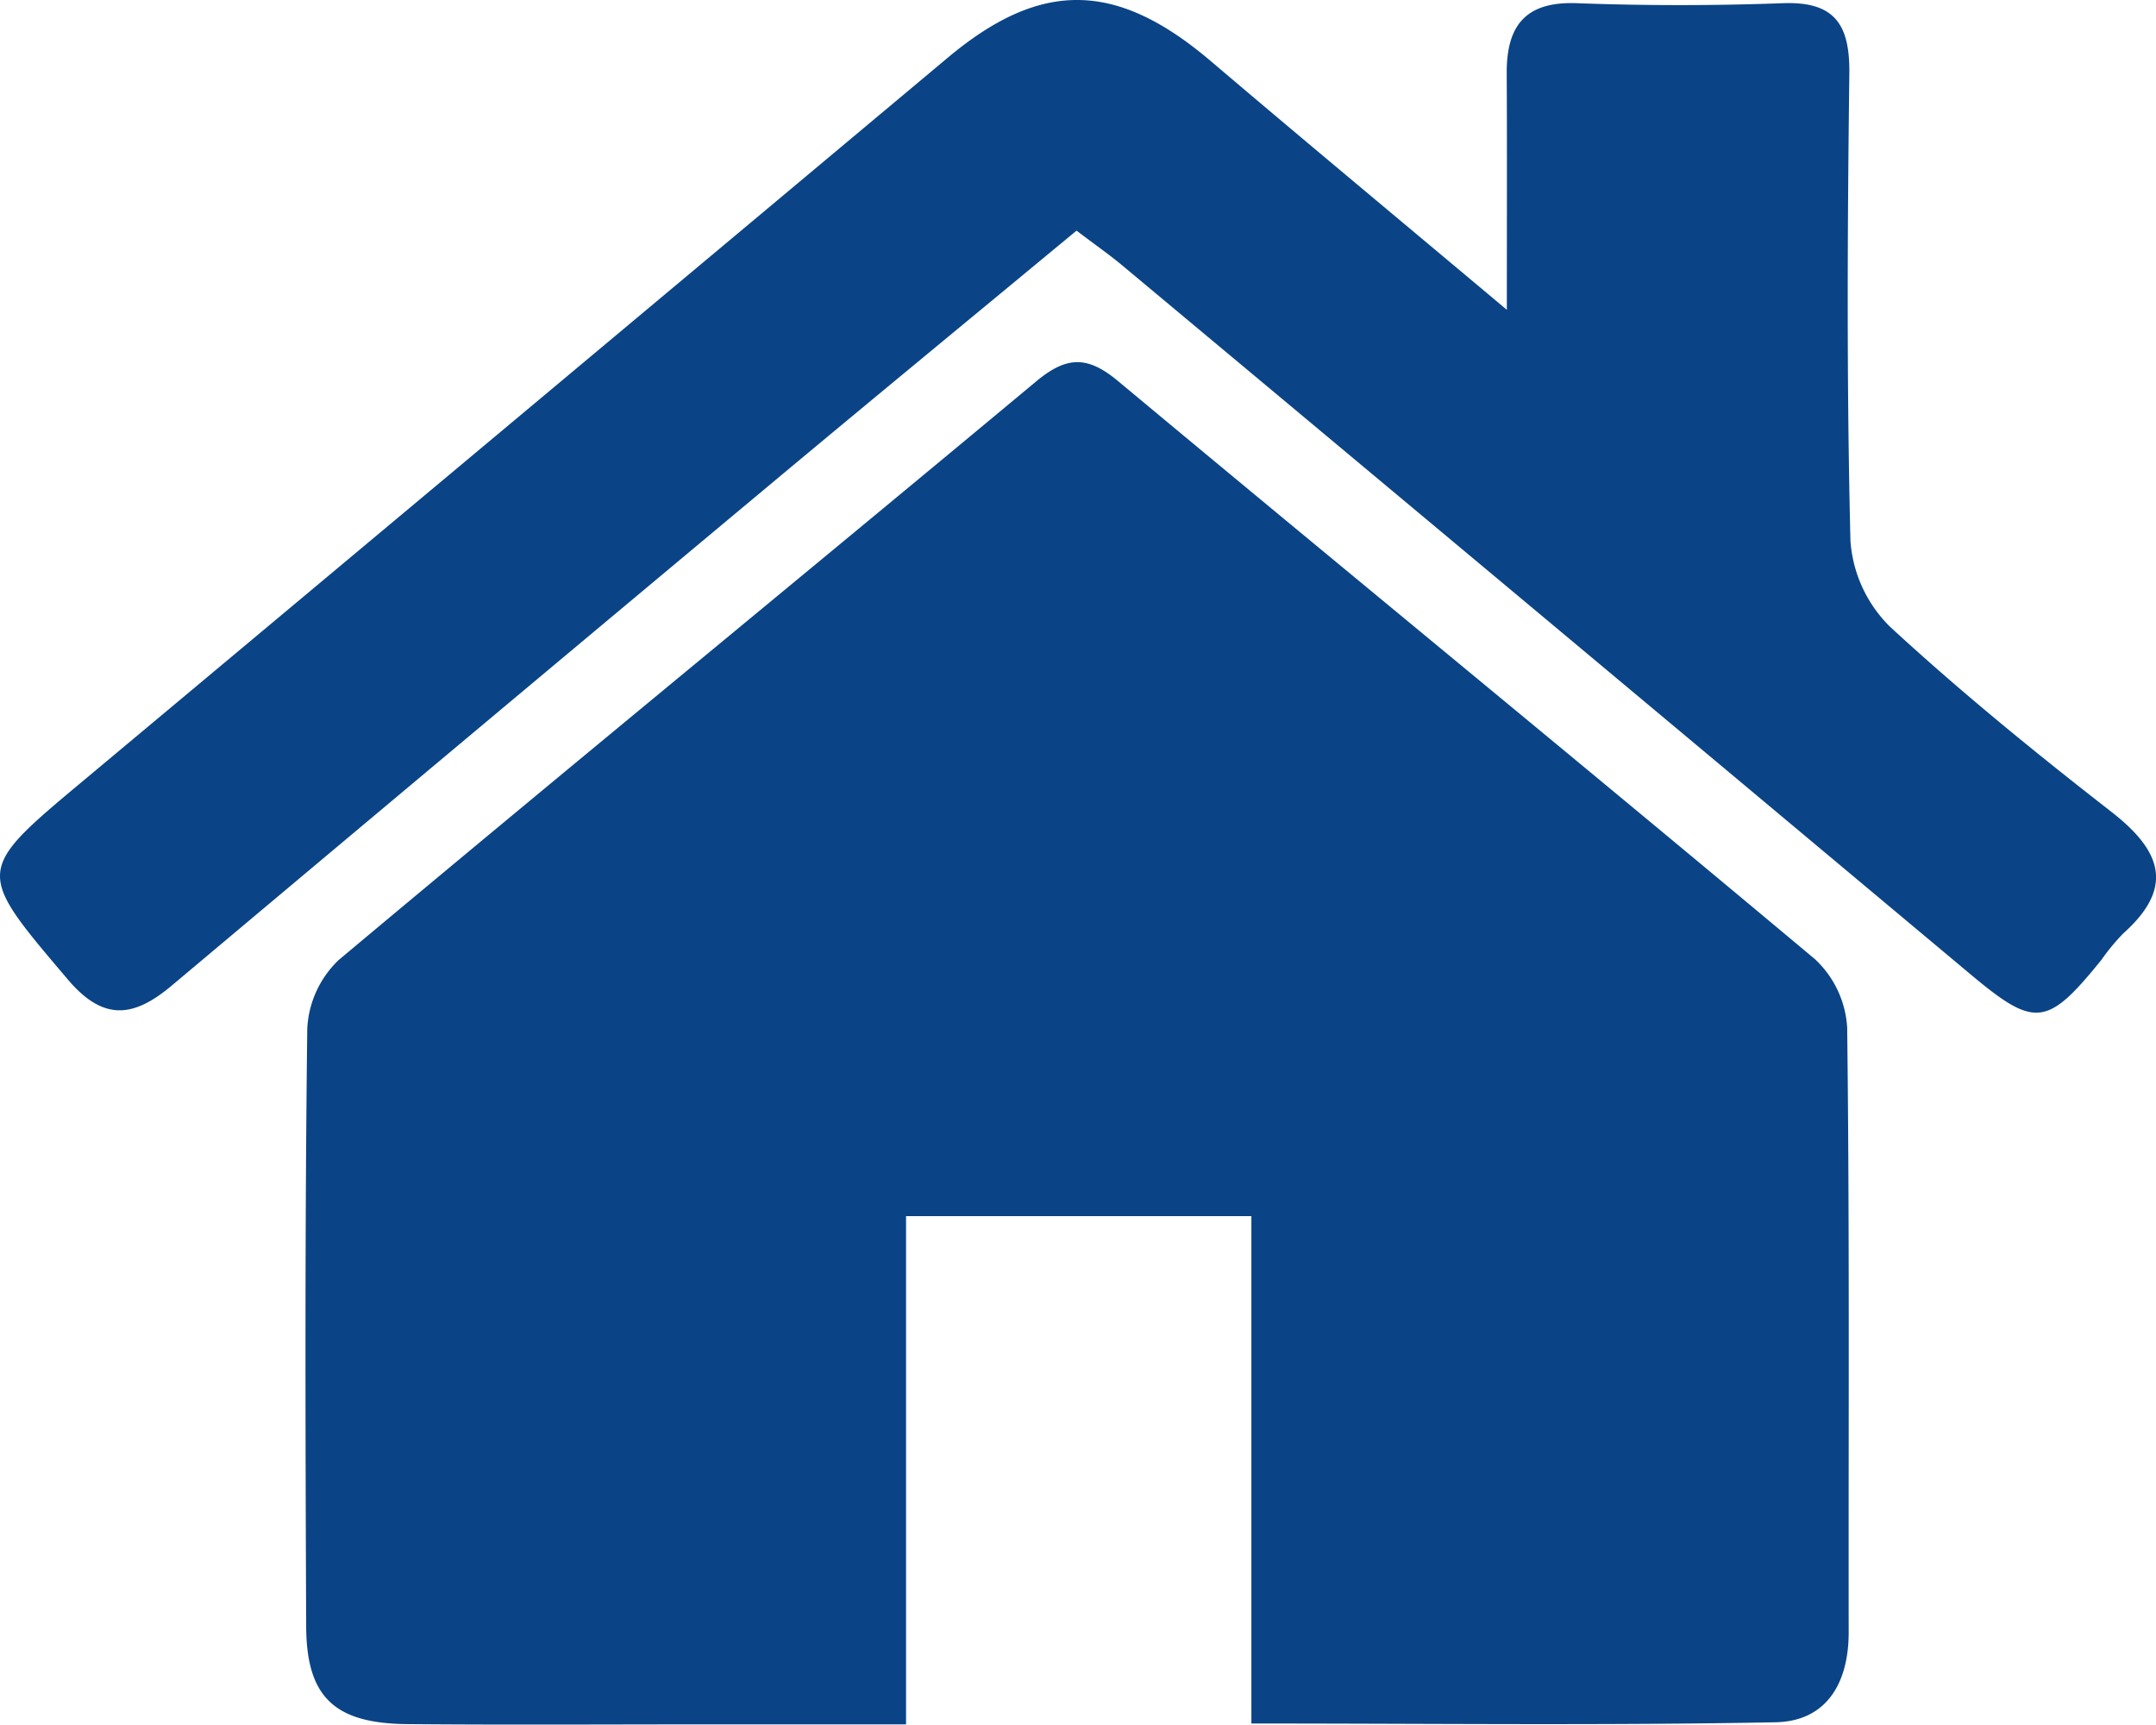 <svg id="Group_206" data-name="Group 206" xmlns="http://www.w3.org/2000/svg" width="168.942" height="135.12" viewBox="0 0 168.942 135.12">
  <path id="Path_113" data-name="Path 113" d="M403.131,324.674V284.92h-27.06v39.821c-5.494,0-10.443,0-15.392,0-7.894,0-15.79.049-23.684-.019-5.718-.049-7.907-2.122-7.929-7.657-.065-15.61-.106-31.221.085-46.828a7.969,7.969,0,0,1,2.462-5.383c18.138-15.193,36.454-30.173,54.635-45.318,2.375-1.98,4.009-2.064,6.427-.047,18.177,15.147,36.494,30.127,54.635,45.316a7.968,7.968,0,0,1,2.508,5.364c.193,15.787.093,31.576.117,47.365,0,3.973-1.731,6.967-5.74,7.044C430.78,324.834,417.358,324.674,403.131,324.674Z" transform="translate(-305.074 -189.638)" fill="#0a4486"/>
  <path id="Path_114" data-name="Path 114" d="M431.928,224.318c0-7.065.022-12.8-.01-18.53-.019-3.709,1.445-5.642,5.48-5.494,5.38.2,10.778.2,16.156,0,4.085-.152,5.259,1.688,5.211,5.516-.15,12.208-.213,24.423.088,36.625a10.48,10.48,0,0,0,3.1,6.713c5.529,5.1,11.39,9.87,17.334,14.493,3.893,3.029,5.022,5.892.947,9.532a16.917,16.917,0,0,0-1.713,2.072c-4.268,5.282-5.23,5.347-10.277,1.123q-33.228-27.809-66.5-55.568c-.96-.8-1.991-1.516-3.534-2.686-7.916,6.553-15.9,13.121-23.834,19.744q-23.554,19.658-47.046,39.39c-3.018,2.544-5.38,2.817-8.163-.463-7.24-8.538-7.319-8.445,1.238-15.594q33.868-28.3,67.712-56.625c7.3-6.111,13.2-6.034,20.609.262C416.072,211.073,423.486,217.234,431.928,224.318Z" transform="translate(-313.853 -200.044)" fill="#0a4486"/>
</svg>
